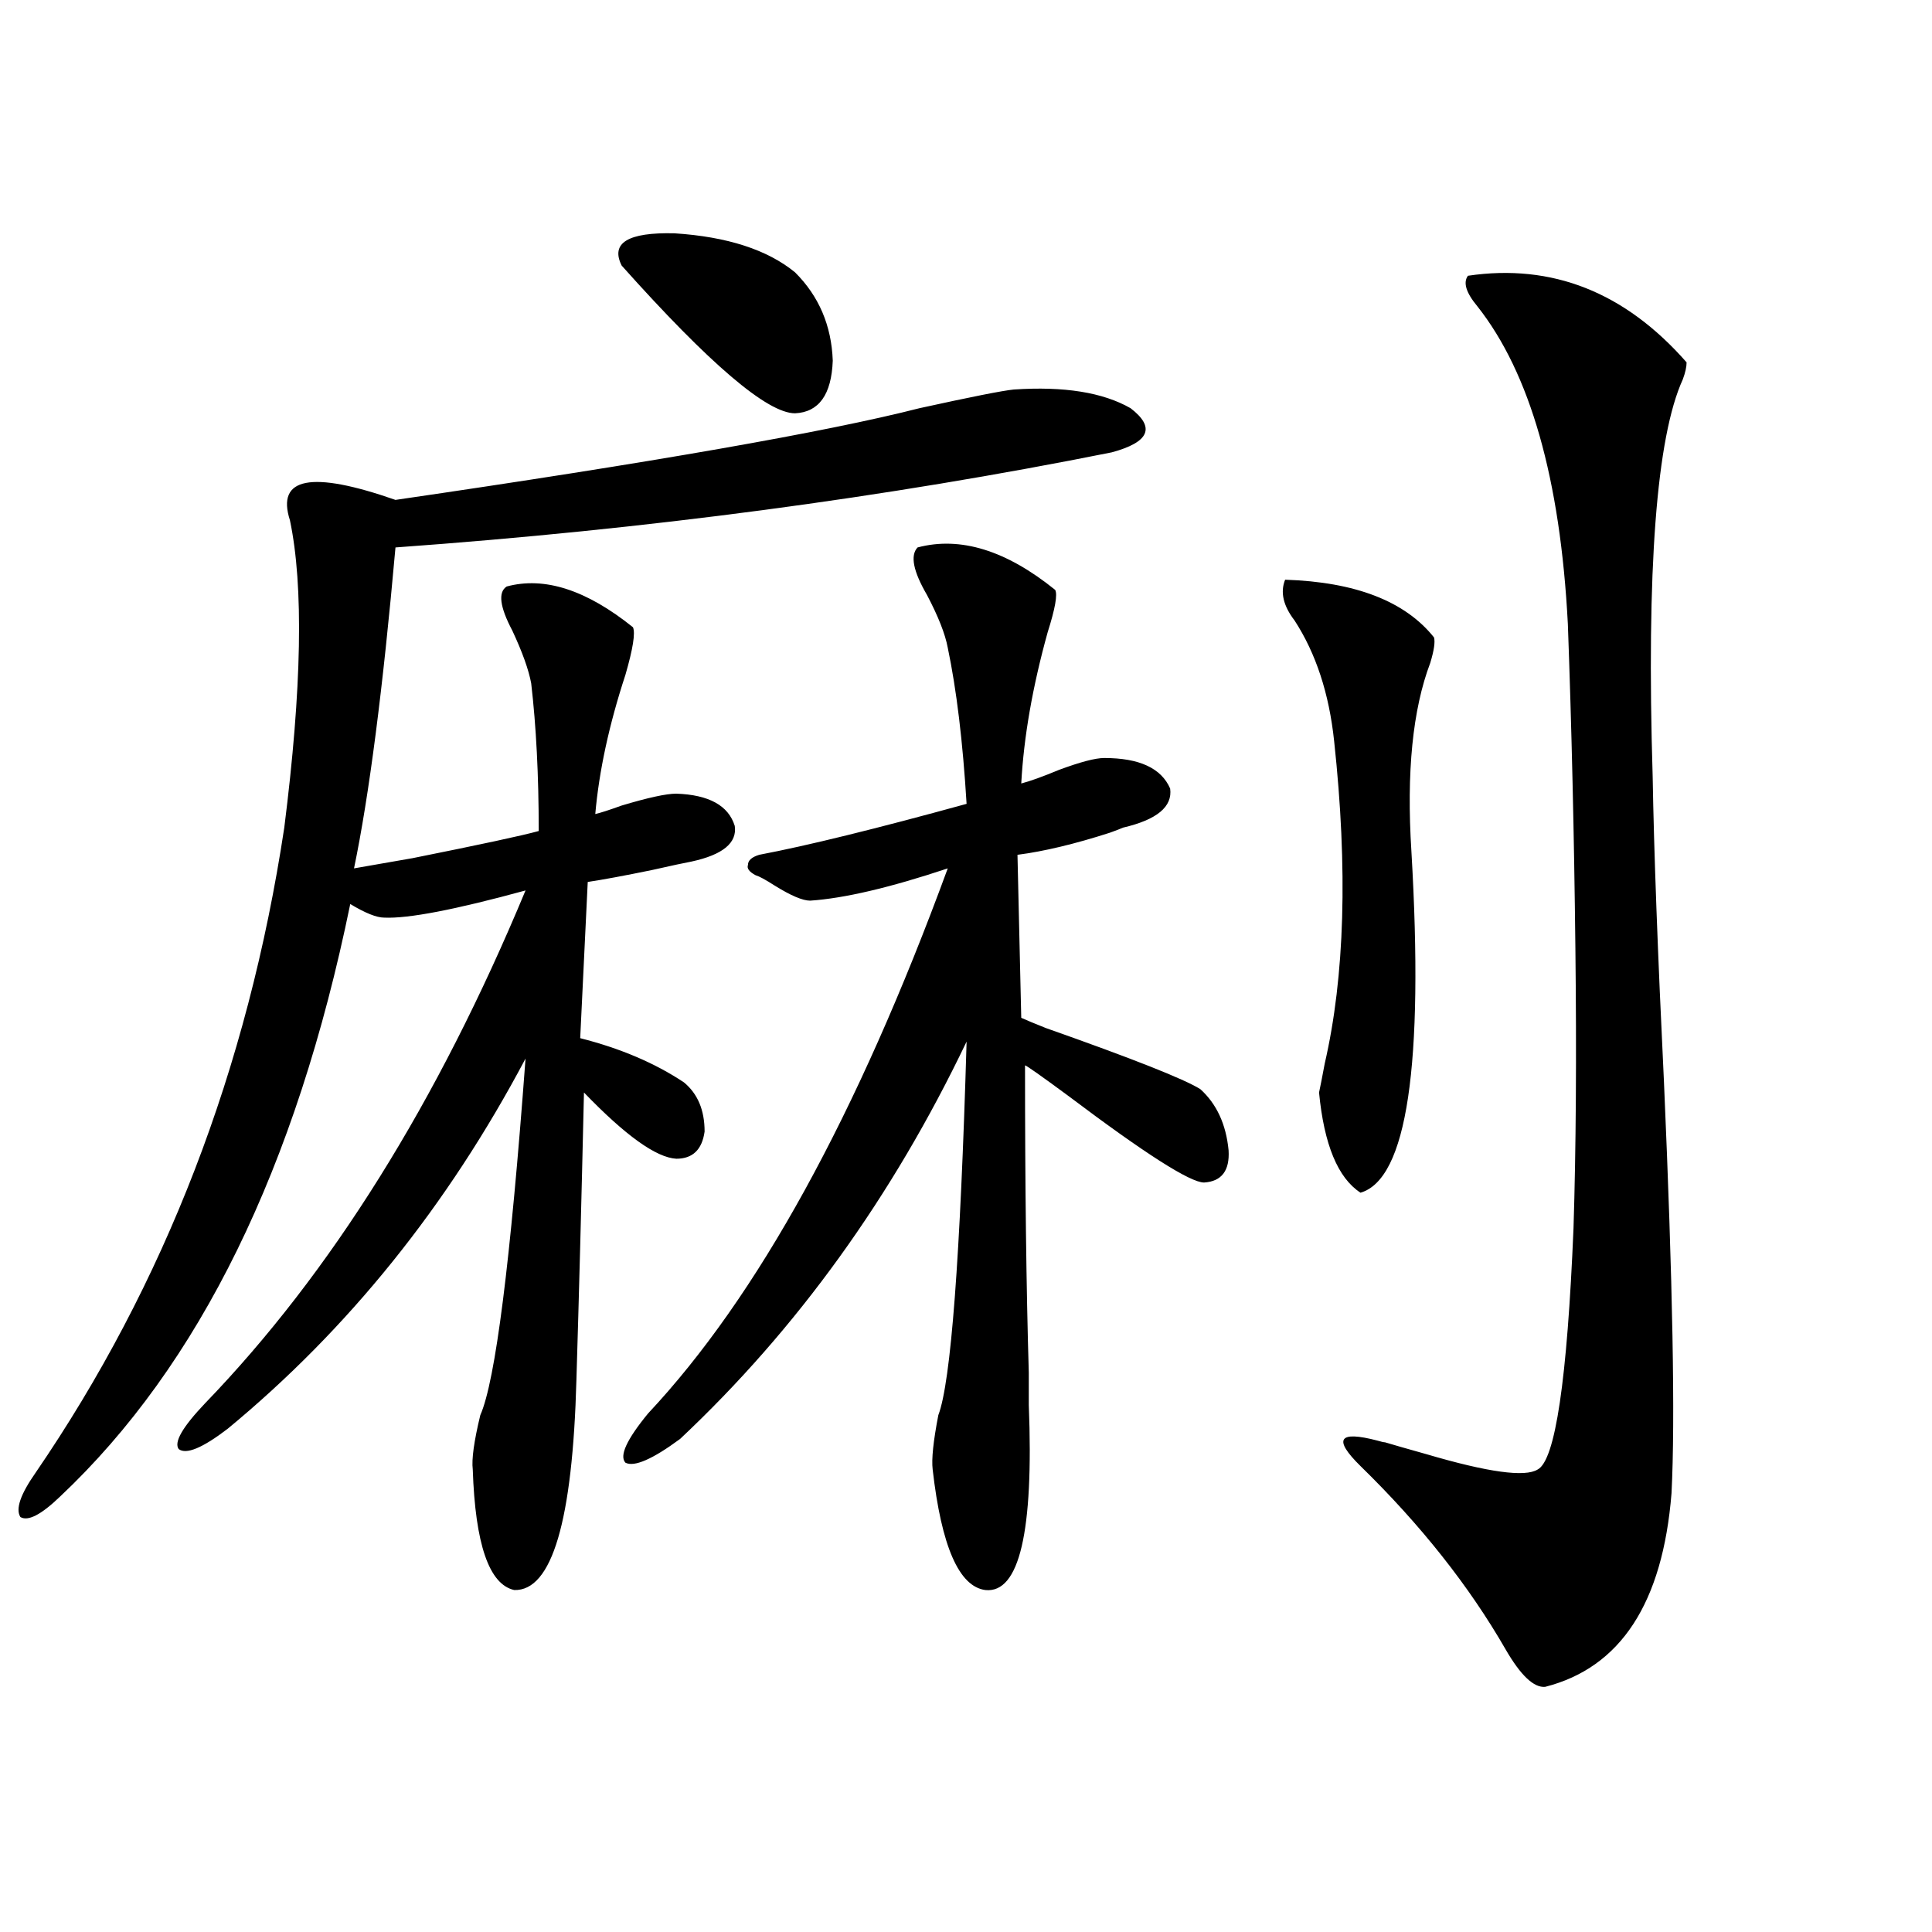 <?xml version="1.0" encoding="utf-8"?>
<!-- Generator: Adobe Illustrator 16.0.0, SVG Export Plug-In . SVG Version: 6.00 Build 0)  -->
<!DOCTYPE svg PUBLIC "-//W3C//DTD SVG 1.1//EN" "http://www.w3.org/Graphics/SVG/1.1/DTD/svg11.dtd">
<svg version="1.1" id="图层_1" xmlns="http://www.w3.org/2000/svg" xmlns:xlink="http://www.w3.org/1999/xlink" x="0px" y="0px"
	 width="1000px" height="1000px" viewBox="0 0 1000 1000" enable-background="new 0 0 1000 1000" xml:space="preserve">
<path d="M524.694,201.617c26.006-1.758,46.173,1.469,60.486,9.668c13.003,9.97,9.756,17.578-9.756,22.852
	c-117.07,23.441-240.649,39.853-370.723,49.219c-6.509,73.251-13.658,128.622-21.463,166.113c6.494-1.167,16.585-2.925,30.243-5.273
	c35.121-7.031,56.904-11.714,65.364-14.063c0-28.702-1.311-54.19-3.902-76.465c-1.311-7.031-4.558-16.108-9.756-27.246
	c-6.509-12.305-7.484-19.913-2.927-22.852c19.512-5.273,41.295,1.758,65.364,21.094c1.296,2.938,0,11.138-3.902,24.609
	c-8.46,25.79-13.658,49.81-15.609,72.07c2.592-0.577,7.149-2.046,13.658-4.395c13.658-4.093,23.079-6.152,28.292-6.152
	c16.905,0.591,26.981,6.152,30.243,16.699c1.296,8.789-6.188,14.941-22.438,18.457c-3.262,0.591-10.091,2.06-20.487,4.395
	c-14.313,2.938-25.365,4.985-33.17,6.152l-3.902,80.859c20.808,5.273,38.688,12.896,53.657,22.852
	c7.149,5.864,10.731,14.364,10.731,25.488c-1.311,9.38-6.188,14.063-14.634,14.063c-10.411-0.577-26.341-12.003-47.804-34.277
	c-1.311,56.841-2.606,106.348-3.902,148.535c-1.951,73.251-12.683,109.562-32.194,108.984c-13.018-2.925-20.167-23.73-21.463-62.402
	c-0.655-5.273,0.641-14.64,3.902-28.125c7.805-17.578,15.609-79.102,23.414-184.57c-40.334,76.177-91.705,140.048-154.143,191.602
	c-13.018,9.97-21.463,13.485-25.365,10.547c-2.606-3.516,1.951-11.426,13.658-23.73c65.029-67.374,120.317-155.854,165.85-265.43
	c-36.432,9.97-60.821,14.653-73.169,14.063c-3.902,0-9.756-2.335-17.561-7.031C153.316,604.458,103.241,706.7,31.048,774.664
	c-9.756,9.38-16.585,12.896-20.487,10.547c-2.606-4.093,0-11.714,7.805-22.852c66.98-97.847,109.906-209.18,128.777-333.984
	c9.101-72.07,10.076-125.093,2.927-159.082c-7.164-22.262,11.052-25.777,54.633-10.547c132.68-19.336,223.074-35.156,271.213-47.461
	C502.576,205.435,518.841,202.207,524.694,201.617z M321.772,137.457c-5.854-11.715,3.247-17.276,27.316-16.699
	c27.316,1.758,48.124,8.5,62.438,20.215c12.348,12.305,18.856,27.548,19.512,45.703c-0.655,17.578-7.164,26.669-19.512,27.246
	C397.213,213.922,367.29,188.434,321.772,137.457z M392.99,442.438c24.71-4.683,60.486-13.472,107.314-26.367
	c-1.951-32.218-5.213-59.175-9.756-80.859c-1.311-7.031-4.878-16.108-10.731-27.246c-7.164-12.305-8.78-20.503-4.878-24.609
	c22.104-5.851,45.853,1.47,71.218,21.973c1.296,2.349,0,9.668-3.902,21.973c-7.805,28.125-12.362,54.204-13.658,78.223
	c4.543-1.167,11.052-3.516,19.512-7.031c11.052-4.093,18.856-6.152,23.414-6.152c18.201,0,29.588,5.273,34.146,15.82
	c1.296,9.38-6.829,16.122-24.39,20.215c-1.311,0.591-3.582,1.47-6.829,2.637c-18.216,5.864-34.146,9.668-47.804,11.426l1.951,84.375
	c2.592,1.181,6.829,2.938,12.683,5.273c44.877,15.82,71.538,26.367,79.998,31.641c8.445,7.622,13.323,18.169,14.634,31.641
	c0.641,10.547-3.582,16.122-12.683,16.699c-7.164,0-30.578-14.941-70.242-44.824c-14.313-10.547-21.798-15.82-22.438-15.82
	c0,62.114,0.641,115.137,1.951,159.082c0,3.516,0,9.091,0,16.699c2.592,65.63-4.878,97.559-22.438,95.801
	c-13.658-1.758-22.773-22.55-27.316-62.402c-0.655-5.273,0.32-14.64,2.927-28.125c6.494-16.987,11.372-81.437,14.634-193.359
	c-38.383,80.282-87.803,148.837-148.289,205.664c-14.313,10.547-23.749,14.653-28.292,12.305
	c-3.262-3.516,0.641-12.003,11.707-25.488c56.584-60.343,108.29-154.386,155.118-282.129c-29.923,9.97-53.657,15.532-71.218,16.699
	c-3.902,0-10.091-2.637-18.536-7.91c-4.558-2.925-7.805-4.683-9.756-5.273c-3.262-1.758-4.558-3.516-3.902-5.273
	C387.137,445.376,389.088,443.618,392.99,442.438z M665.179,300.055c36.417,1.181,62.103,11.138,77.071,29.883
	c0.641,2.349,0,6.743-1.951,13.184c-9.115,24.032-12.362,56.552-9.756,97.559c6.494,110.742-2.286,169.629-26.341,176.66
	c-11.707-7.608-18.871-24.897-21.463-51.855c0.641-2.925,1.616-7.91,2.927-14.941c10.396-45.112,12.027-100.772,4.878-166.992
	c-2.606-24.609-9.436-45.401-20.487-62.402C664.203,313.54,662.572,306.509,665.179,300.055z M759.811,142.73
	c43.566-6.441,81.294,8.5,113.168,44.824c0,2.348-0.655,5.273-1.951,8.789c-13.658,29.883-18.871,98.438-15.609,205.664
	c0.641,38.095,2.592,90.829,5.854,158.203c4.543,103.711,5.854,174.614,3.902,212.695c-4.558,56.827-26.341,90.226-65.364,100.195
	c-5.854,0.577-12.683-5.864-20.487-19.336c-18.871-32.808-43.901-64.448-75.12-94.922c-14.313-14.063-11.387-18.457,8.78-13.184
	c1.951,0.591,3.247,0.879,3.902,0.879c3.902,1.181,11.052,3.228,21.463,6.152c31.859,9.38,51.051,12.017,57.56,7.91
	c9.101-4.683,15.274-46.28,18.536-124.805c1.296-41.007,1.616-89.347,0.976-145.02c-0.655-58.585-1.951-114.546-3.902-167.871
	c-3.902-74.996-19.512-129.776-46.828-164.355C758.835,151.52,757.204,146.246,759.811,142.73z"/>
</svg>

